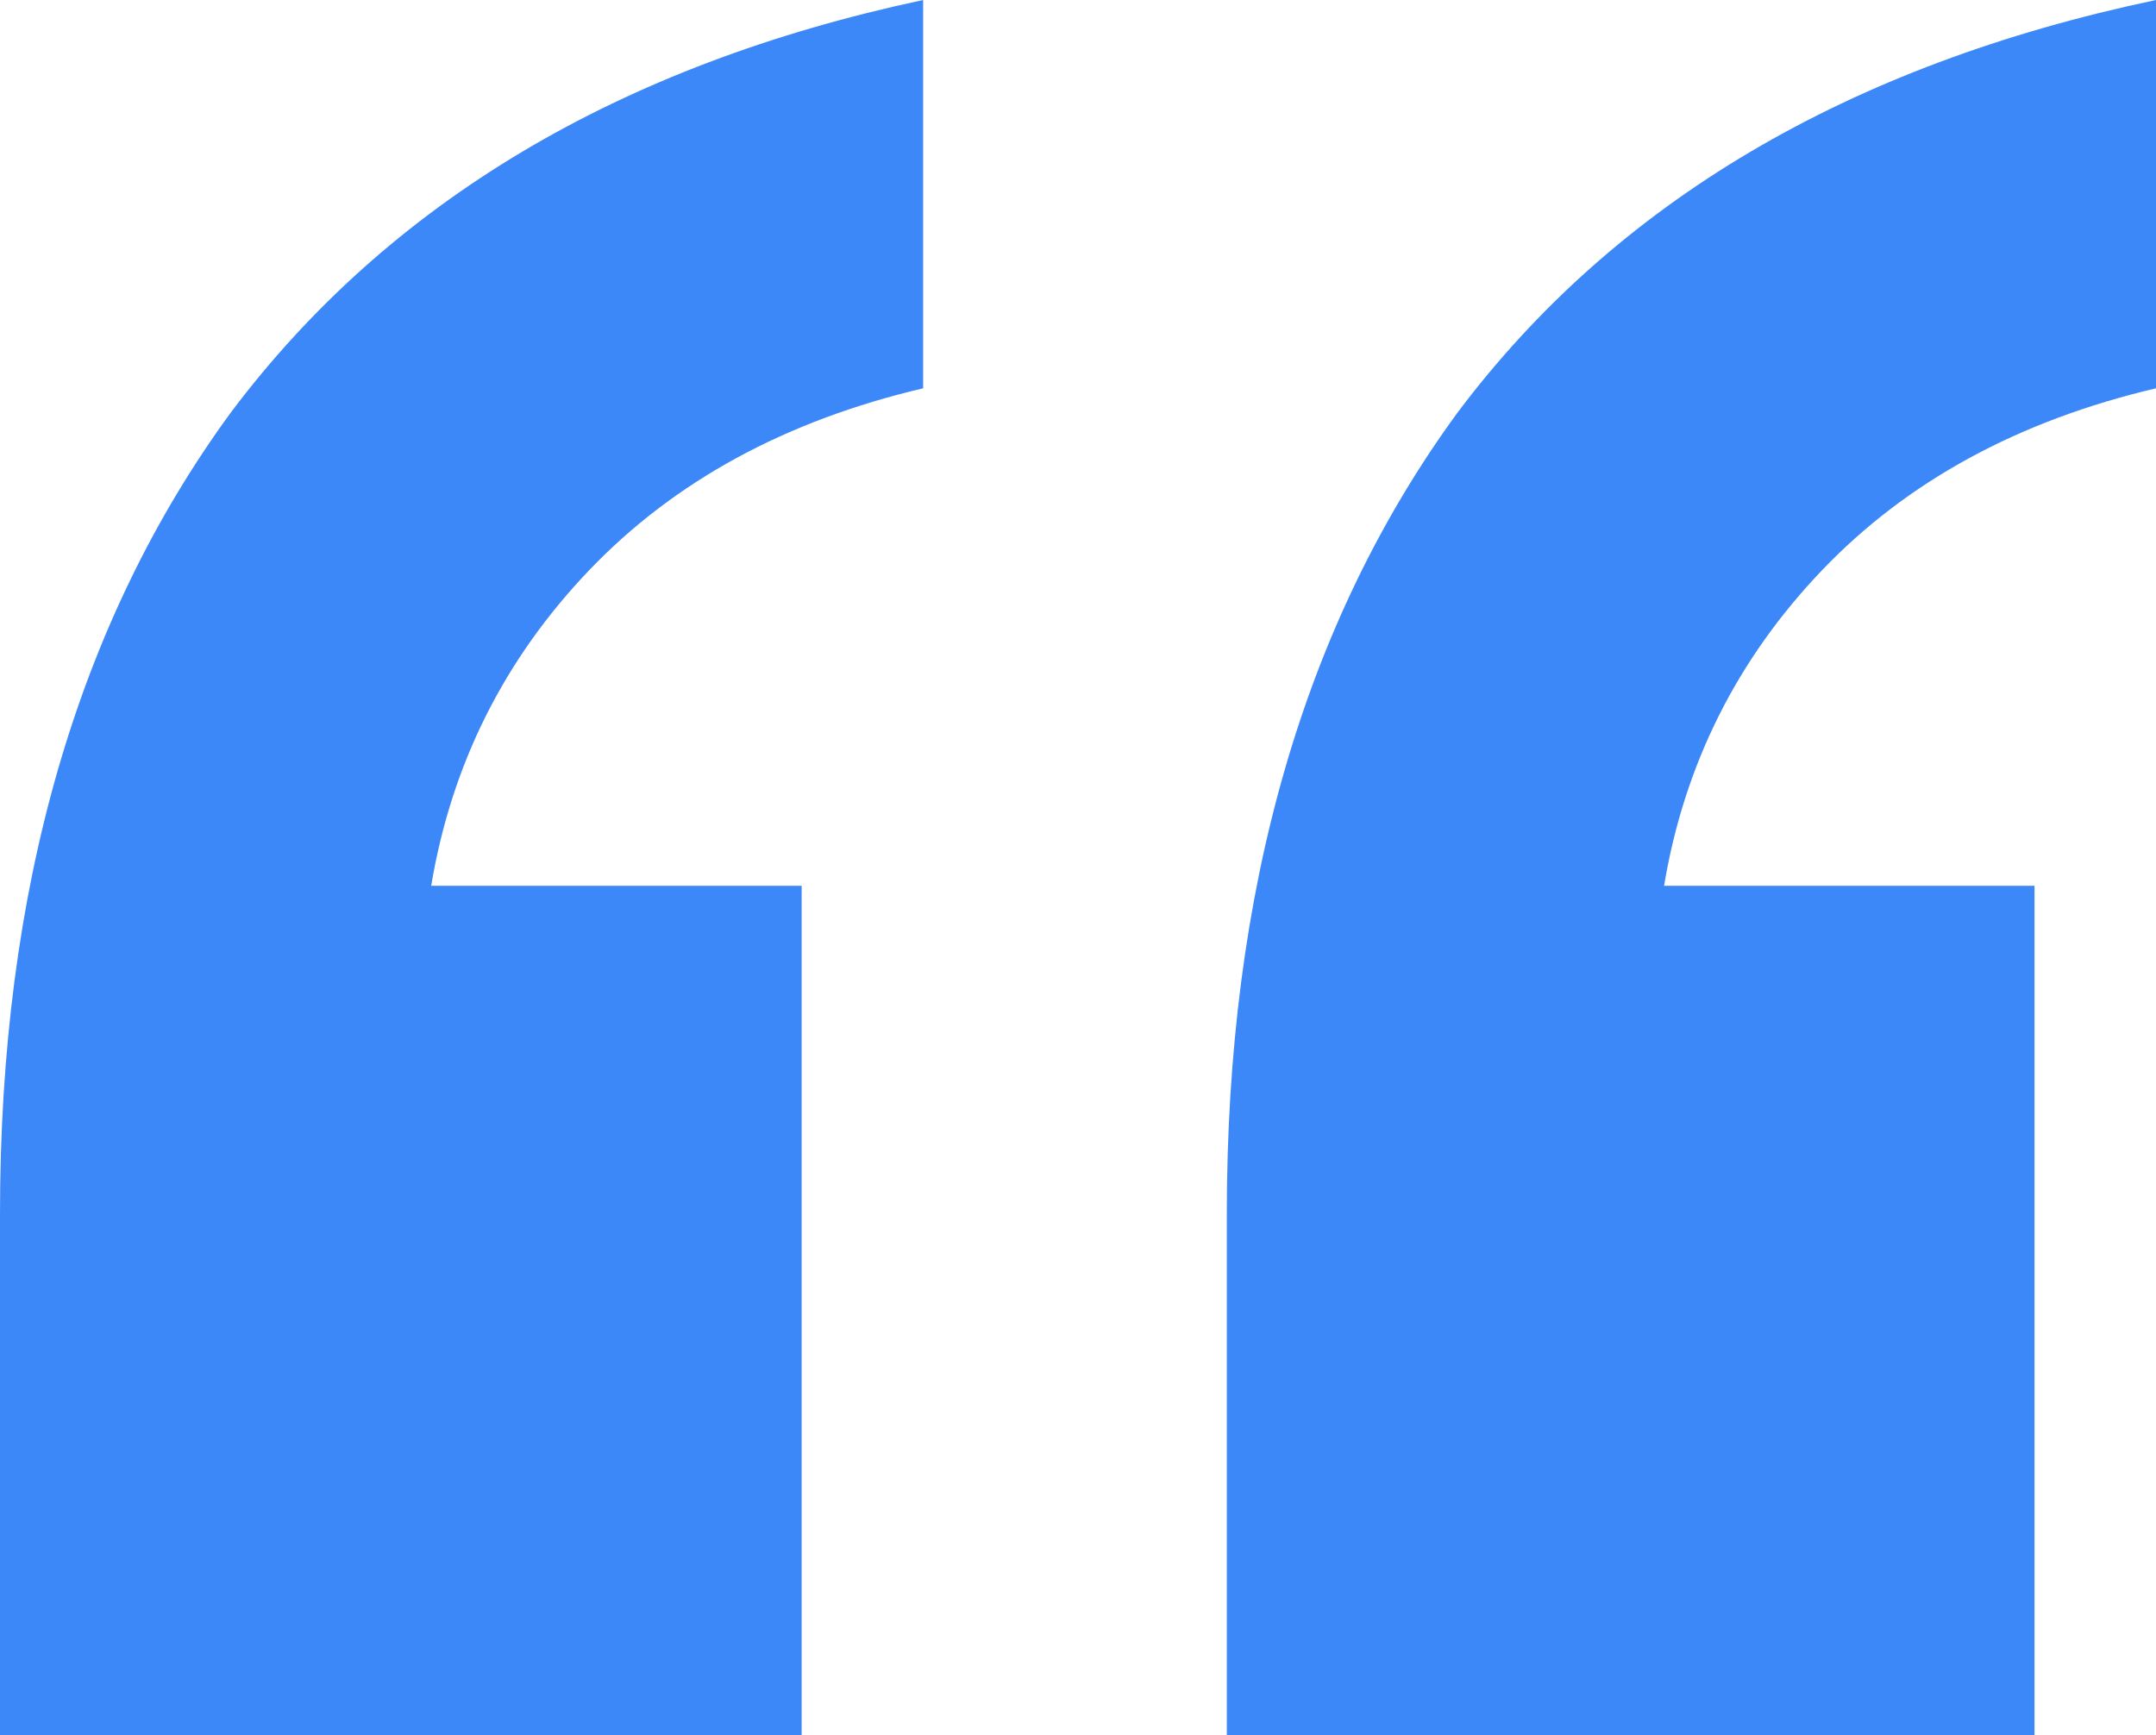 <svg width="41" height="33" viewBox="0 0 41 33" fill="none" xmlns="http://www.w3.org/2000/svg">
<path d="M23.33 33H38.69V16.846H31.645C32.03 14.539 33.031 12.539 34.648 10.846C36.265 9.154 38.382 8 41 7.385V0C35.148 1.231 30.721 3.846 27.718 7.846C24.793 11.846 23.33 16.923 23.33 23.077V33ZM0 33H15.245V16.846H8.2C8.585 14.539 9.586 12.539 11.203 10.846C12.82 9.154 14.937 8 17.555 7.385V0C11.78 1.231 7.392 3.846 4.389 7.846C1.463 11.846 0 16.923 0 23.077V33Z" fill="#3D88F8"/>
</svg>
